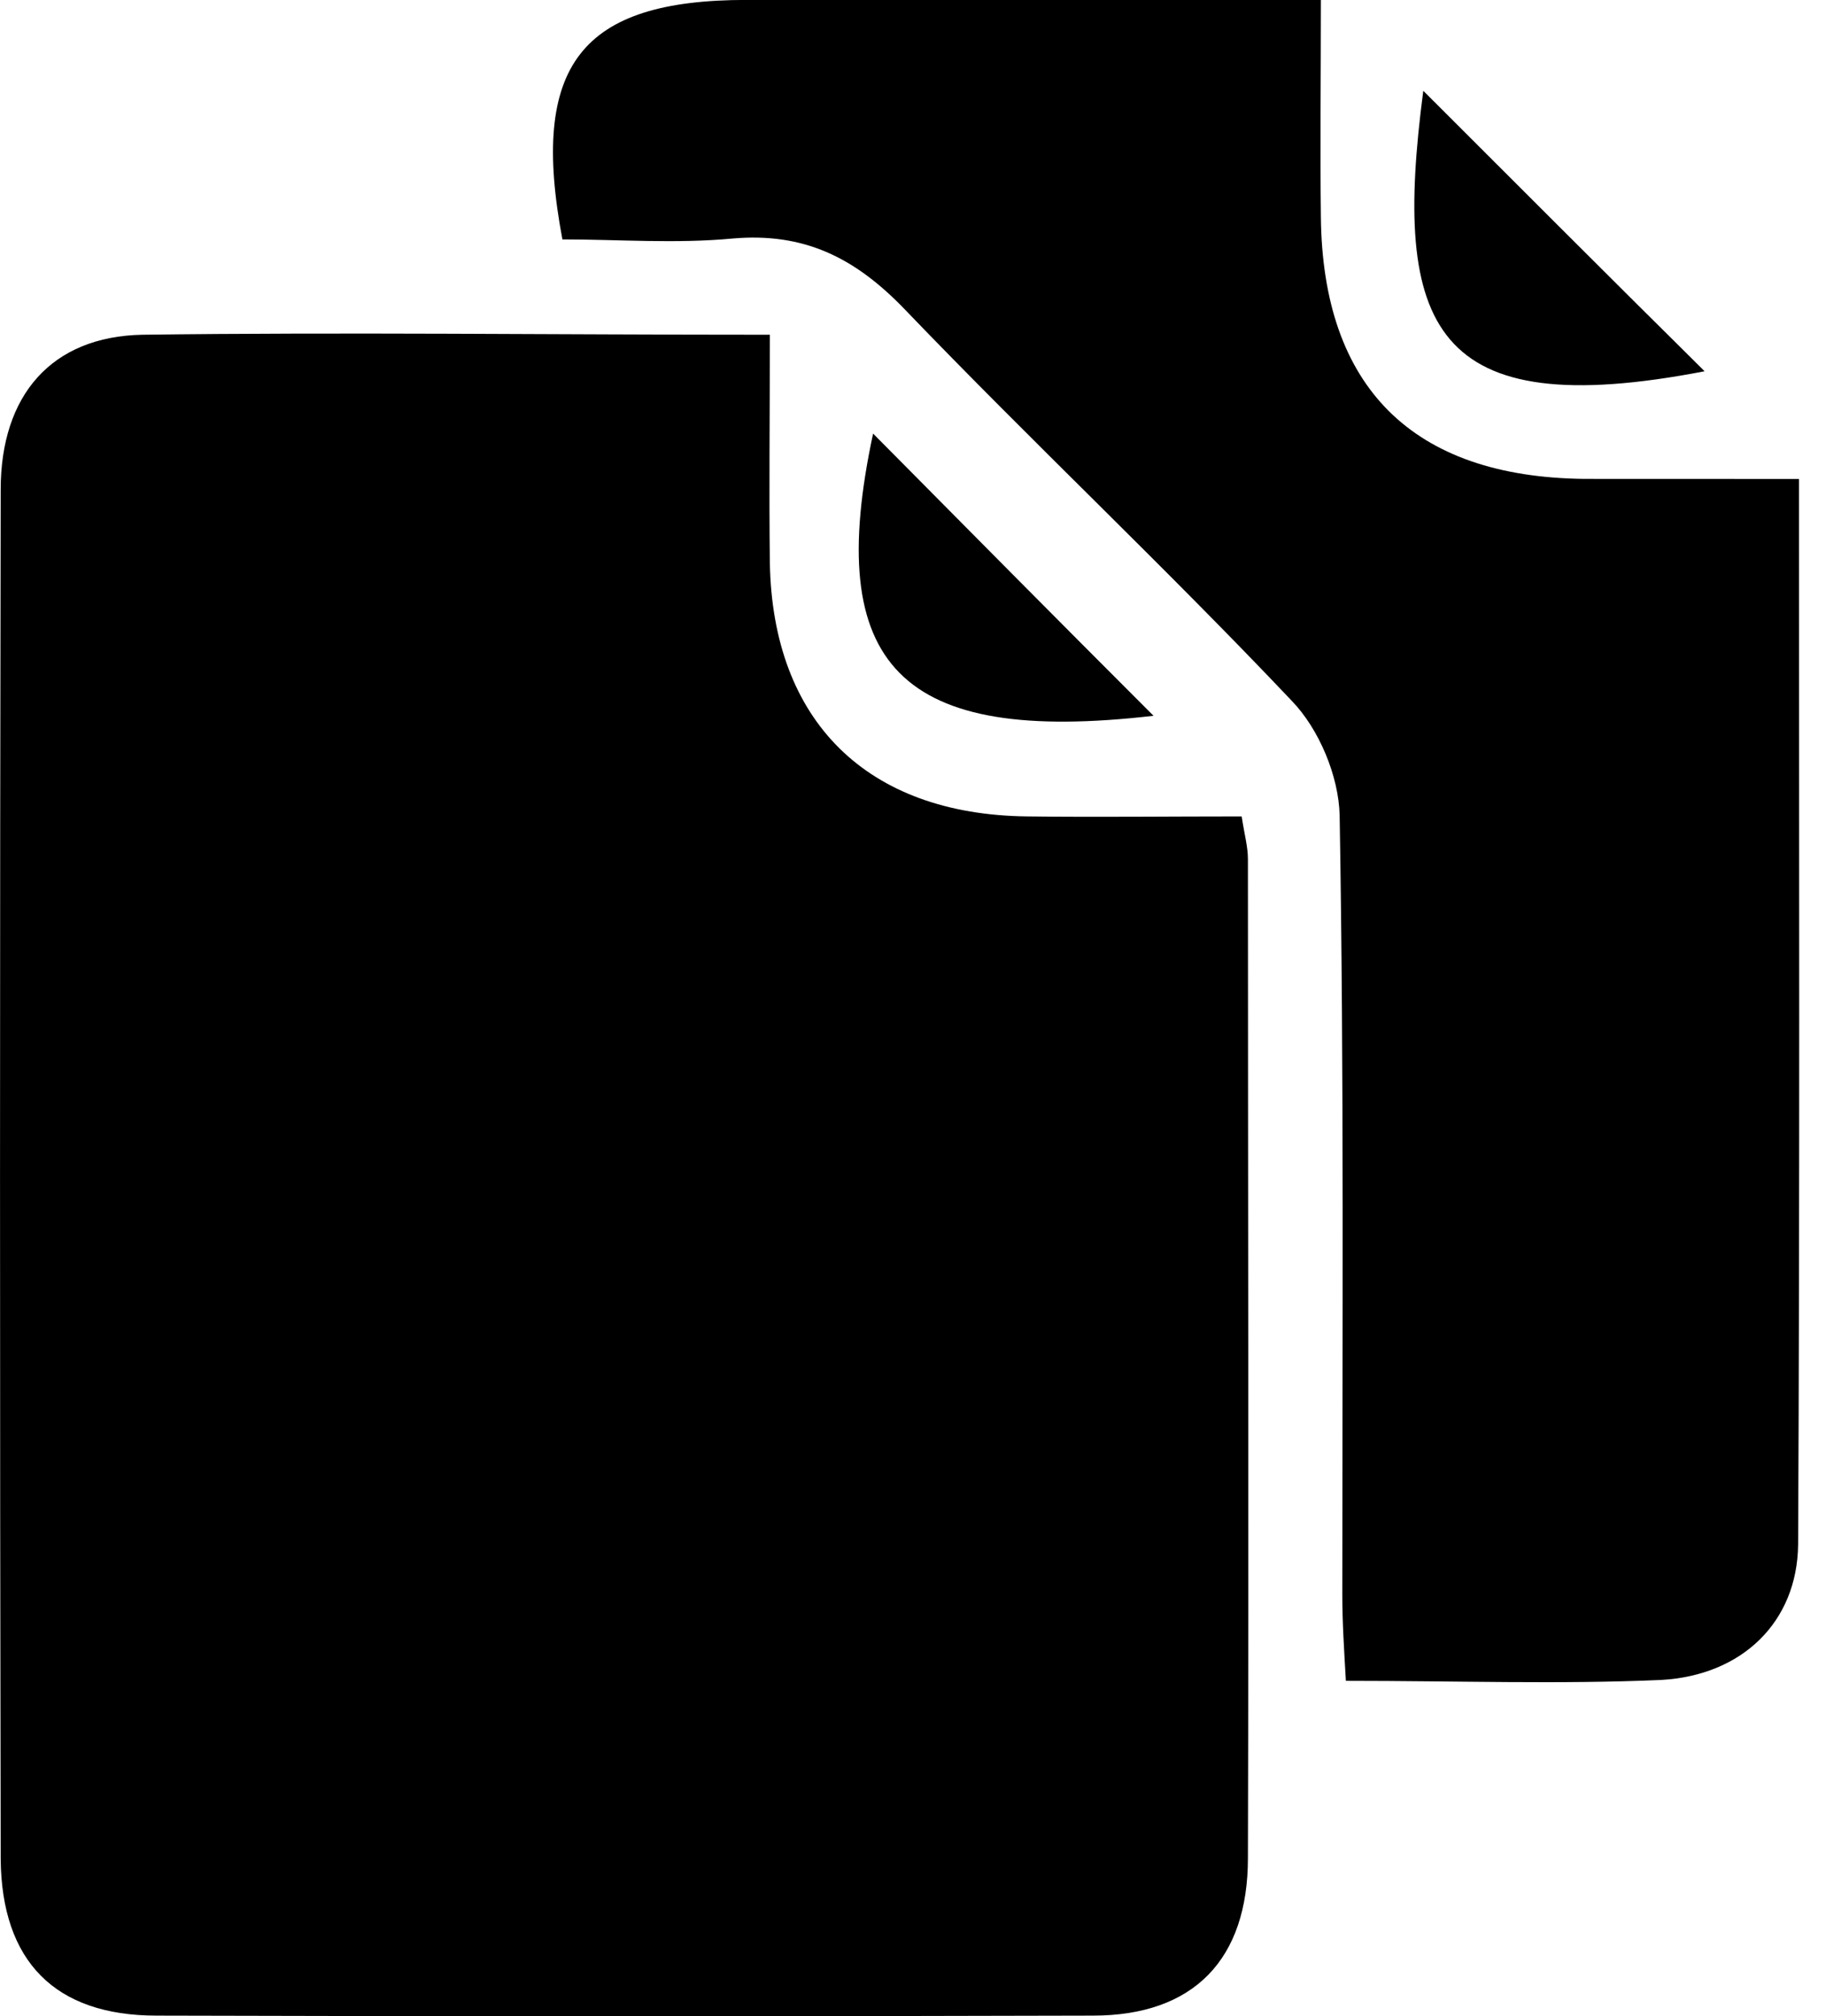 <svg fill="none" height="53" viewBox="0 0 48 53" width="48" xmlns="http://www.w3.org/2000/svg"><g fill="#000"><path d="m20.237 8.799c0 2.176-.023 4.095 0 5.991.07 4.165 2.551 6.623 6.763 6.67 1.849.023 3.698 0 5.64 0 .07.468.164.796.164 1.123 0 8.752.024 17.505 0 26.257 0 2.668-1.427 4.142-4.072 4.142-8.214.023-16.405.023-24.619 0-2.668 0-4.072-1.427-4.095-4.119-.023-12.005-.023-23.987 0-35.992 0-2.481 1.334-4.025 3.721-4.072 5.359-.07 10.742 0 16.499 0z"/><path d="m47.29 12.59c0 9.548.023 18.792-.023 28.012-.023 2.036-1.474 3.44-3.604 3.557-2.668.117-5.359.023-8.284.023-.047-.819-.094-1.544-.094-2.27 0-6.833.047-13.667-.07-20.477-.023-1.03-.538-2.27-1.264-3.019-3.323-3.51-6.833-6.81-10.18-10.297-1.31-1.357-2.644-2.013-4.517-1.849-1.498.14-2.995.023-4.47.023-.866-4.587.491-6.295 4.844-6.295h15.094c0 2.036-.023 3.861 0 5.71.047 4.47 2.41 6.833 6.927 6.88z"/><path d="m30.323 18.815c-6.67.772-8.682-1.31-7.372-7.418 2.41 2.434 4.891 4.938 7.372 7.418z"/><path d="m37.414 2.387c2.527 2.527 4.985 4.985 7.395 7.372-7.161 1.381-8.214-1.147-7.395-7.372z"/></g></svg>